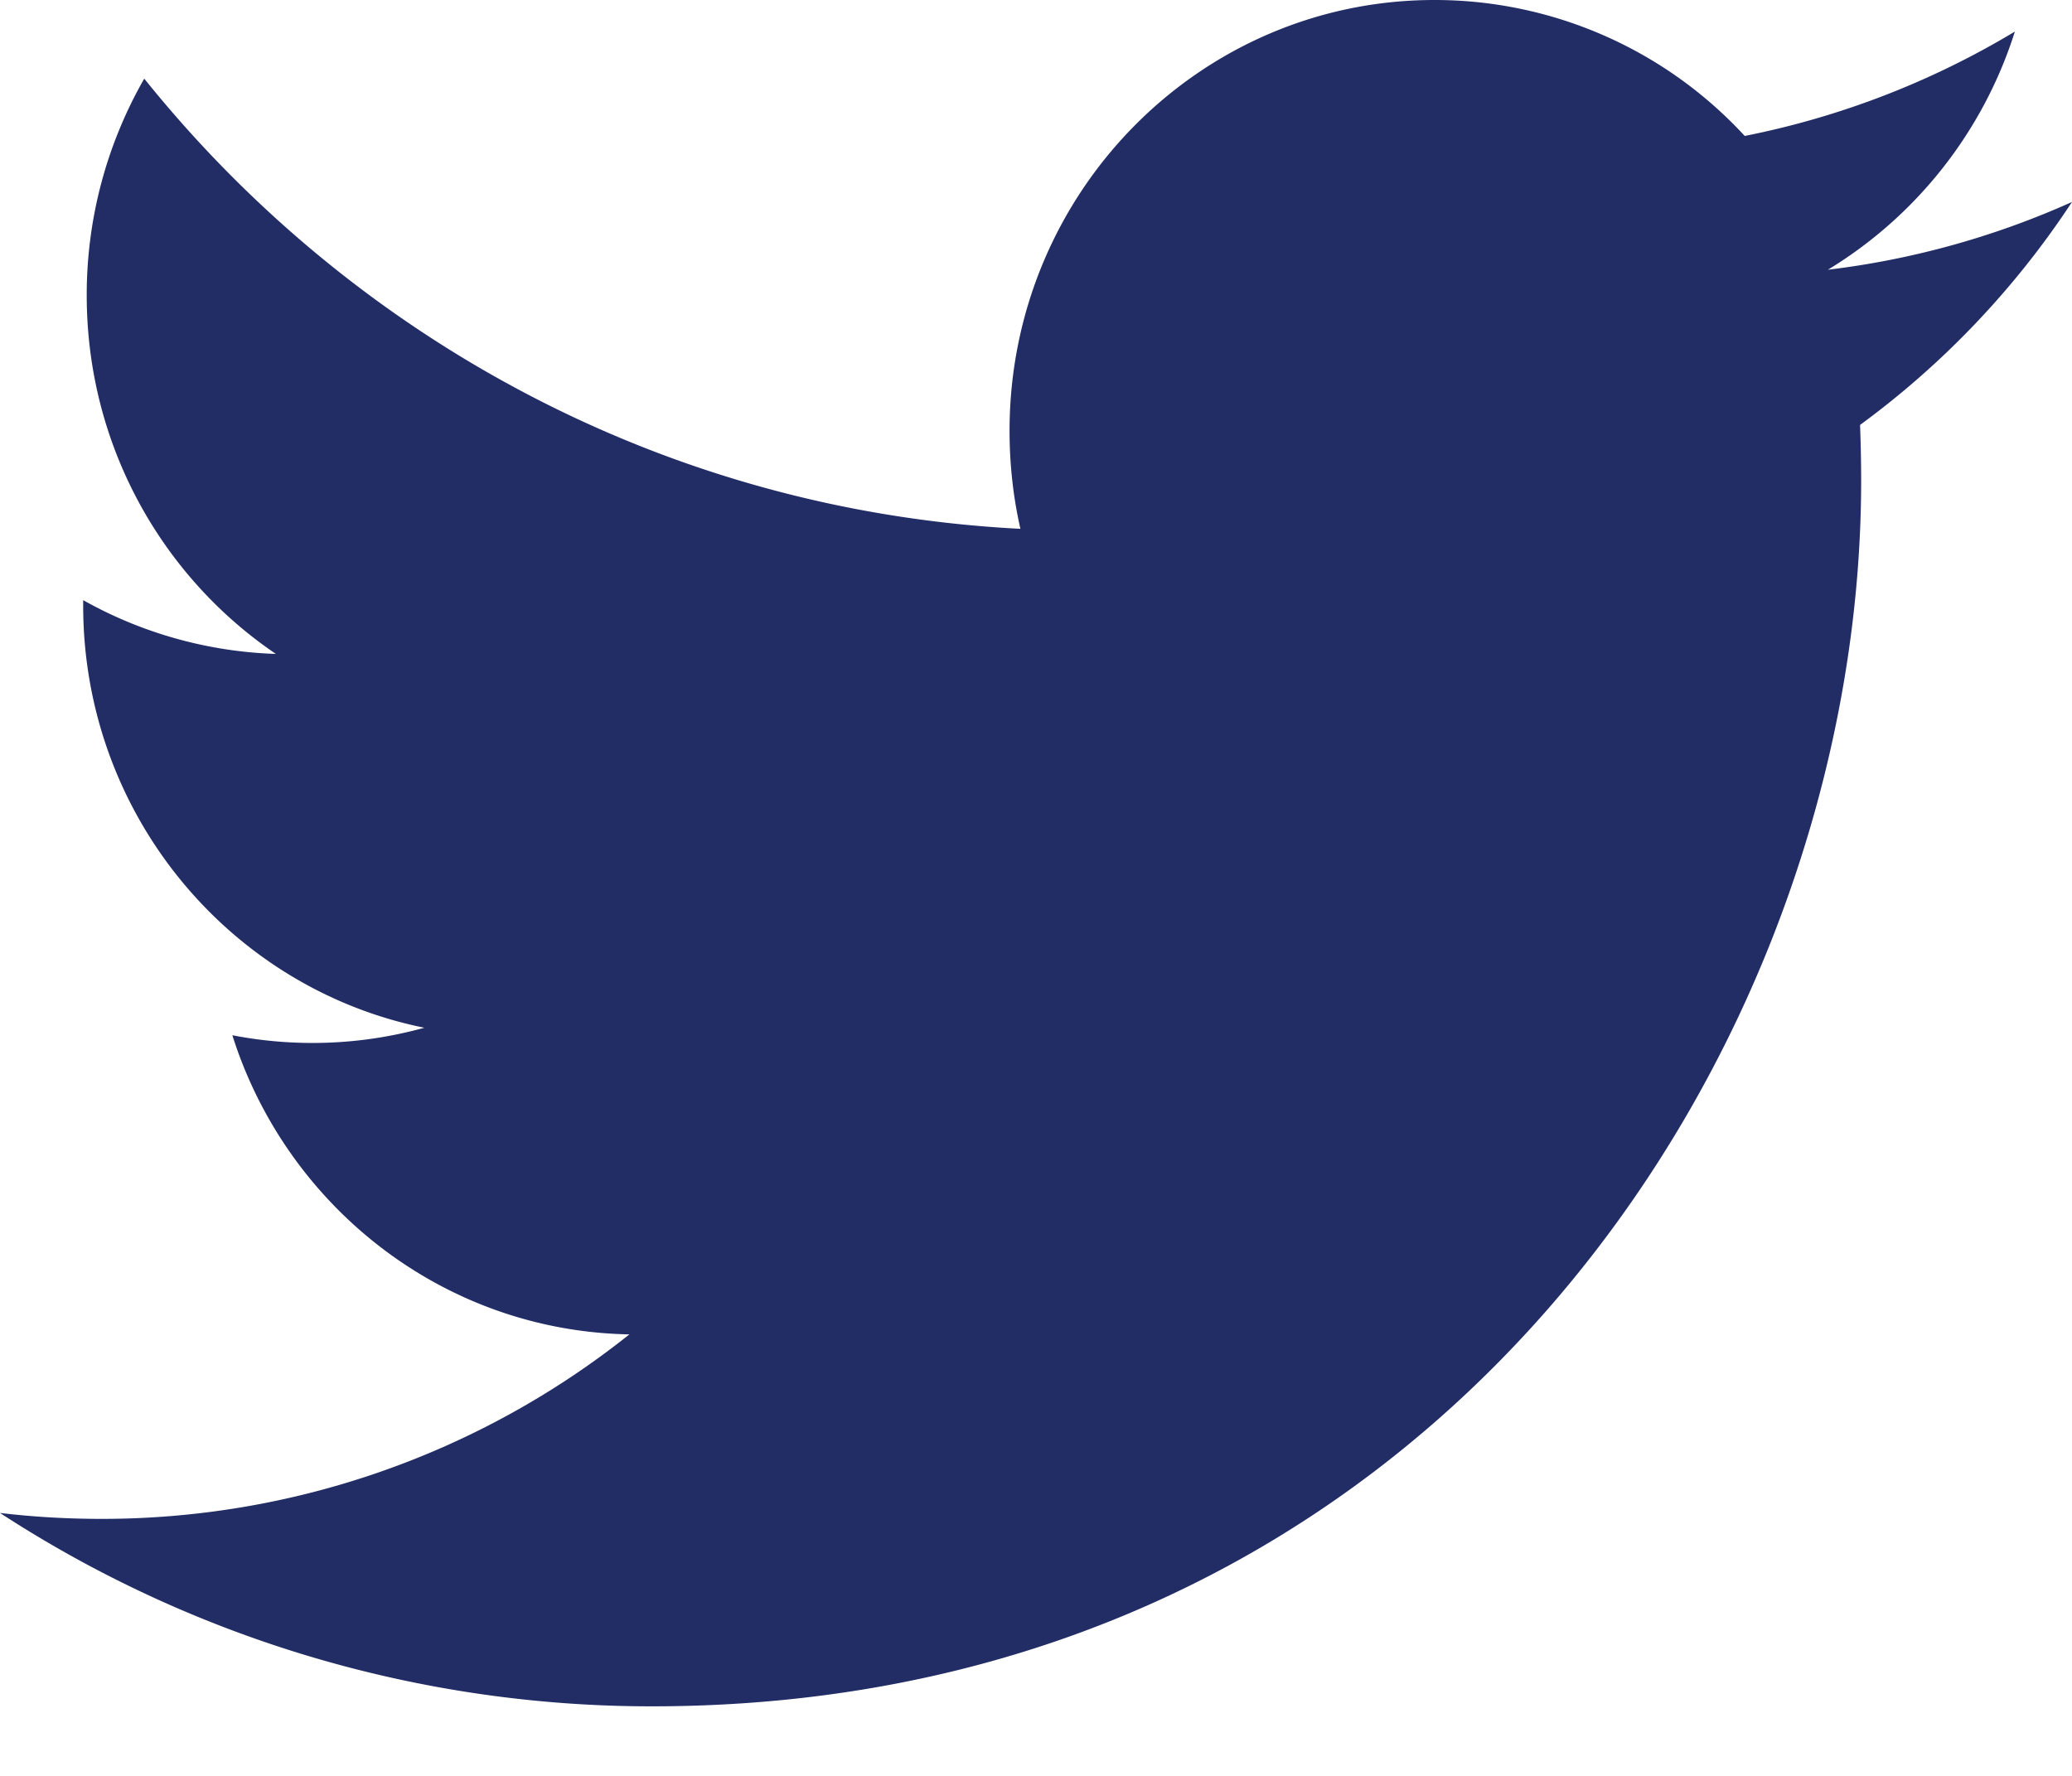 <svg height="18" width="21" xmlns="http://www.w3.org/2000/svg"><path d="M17.683 1.378A4.272 4.272 0 0014.538 0c-2.377 0-4.306 1.955-4.306 4.366 0 .342.037.674.11.994-3.58-.182-6.754-1.918-8.88-4.563a4.404 4.404 0 00-.583 2.197c0 1.514.76 2.85 1.917 3.634a4.268 4.268 0 01-1.953-.545v.054c0 2.116 1.485 3.881 3.458 4.28a4.247 4.247 0 01-1.946.076c.548 1.735 2.138 2.998 4.024 3.032a8.571 8.571 0 01-5.351 1.87c-.348 0-.692-.02-1.028-.06a12.095 12.095 0 006.605 1.96c7.925 0 12.258-6.652 12.258-12.422 0-.19-.004-.38-.011-.566A8.778 8.778 0 0021 2.047a8.516 8.516 0 01-2.474.687A4.365 4.365 0 0020.421.32a8.53 8.53 0 01-2.738 1.058z" fill="#222d66" fill-rule="evenodd"/></svg>